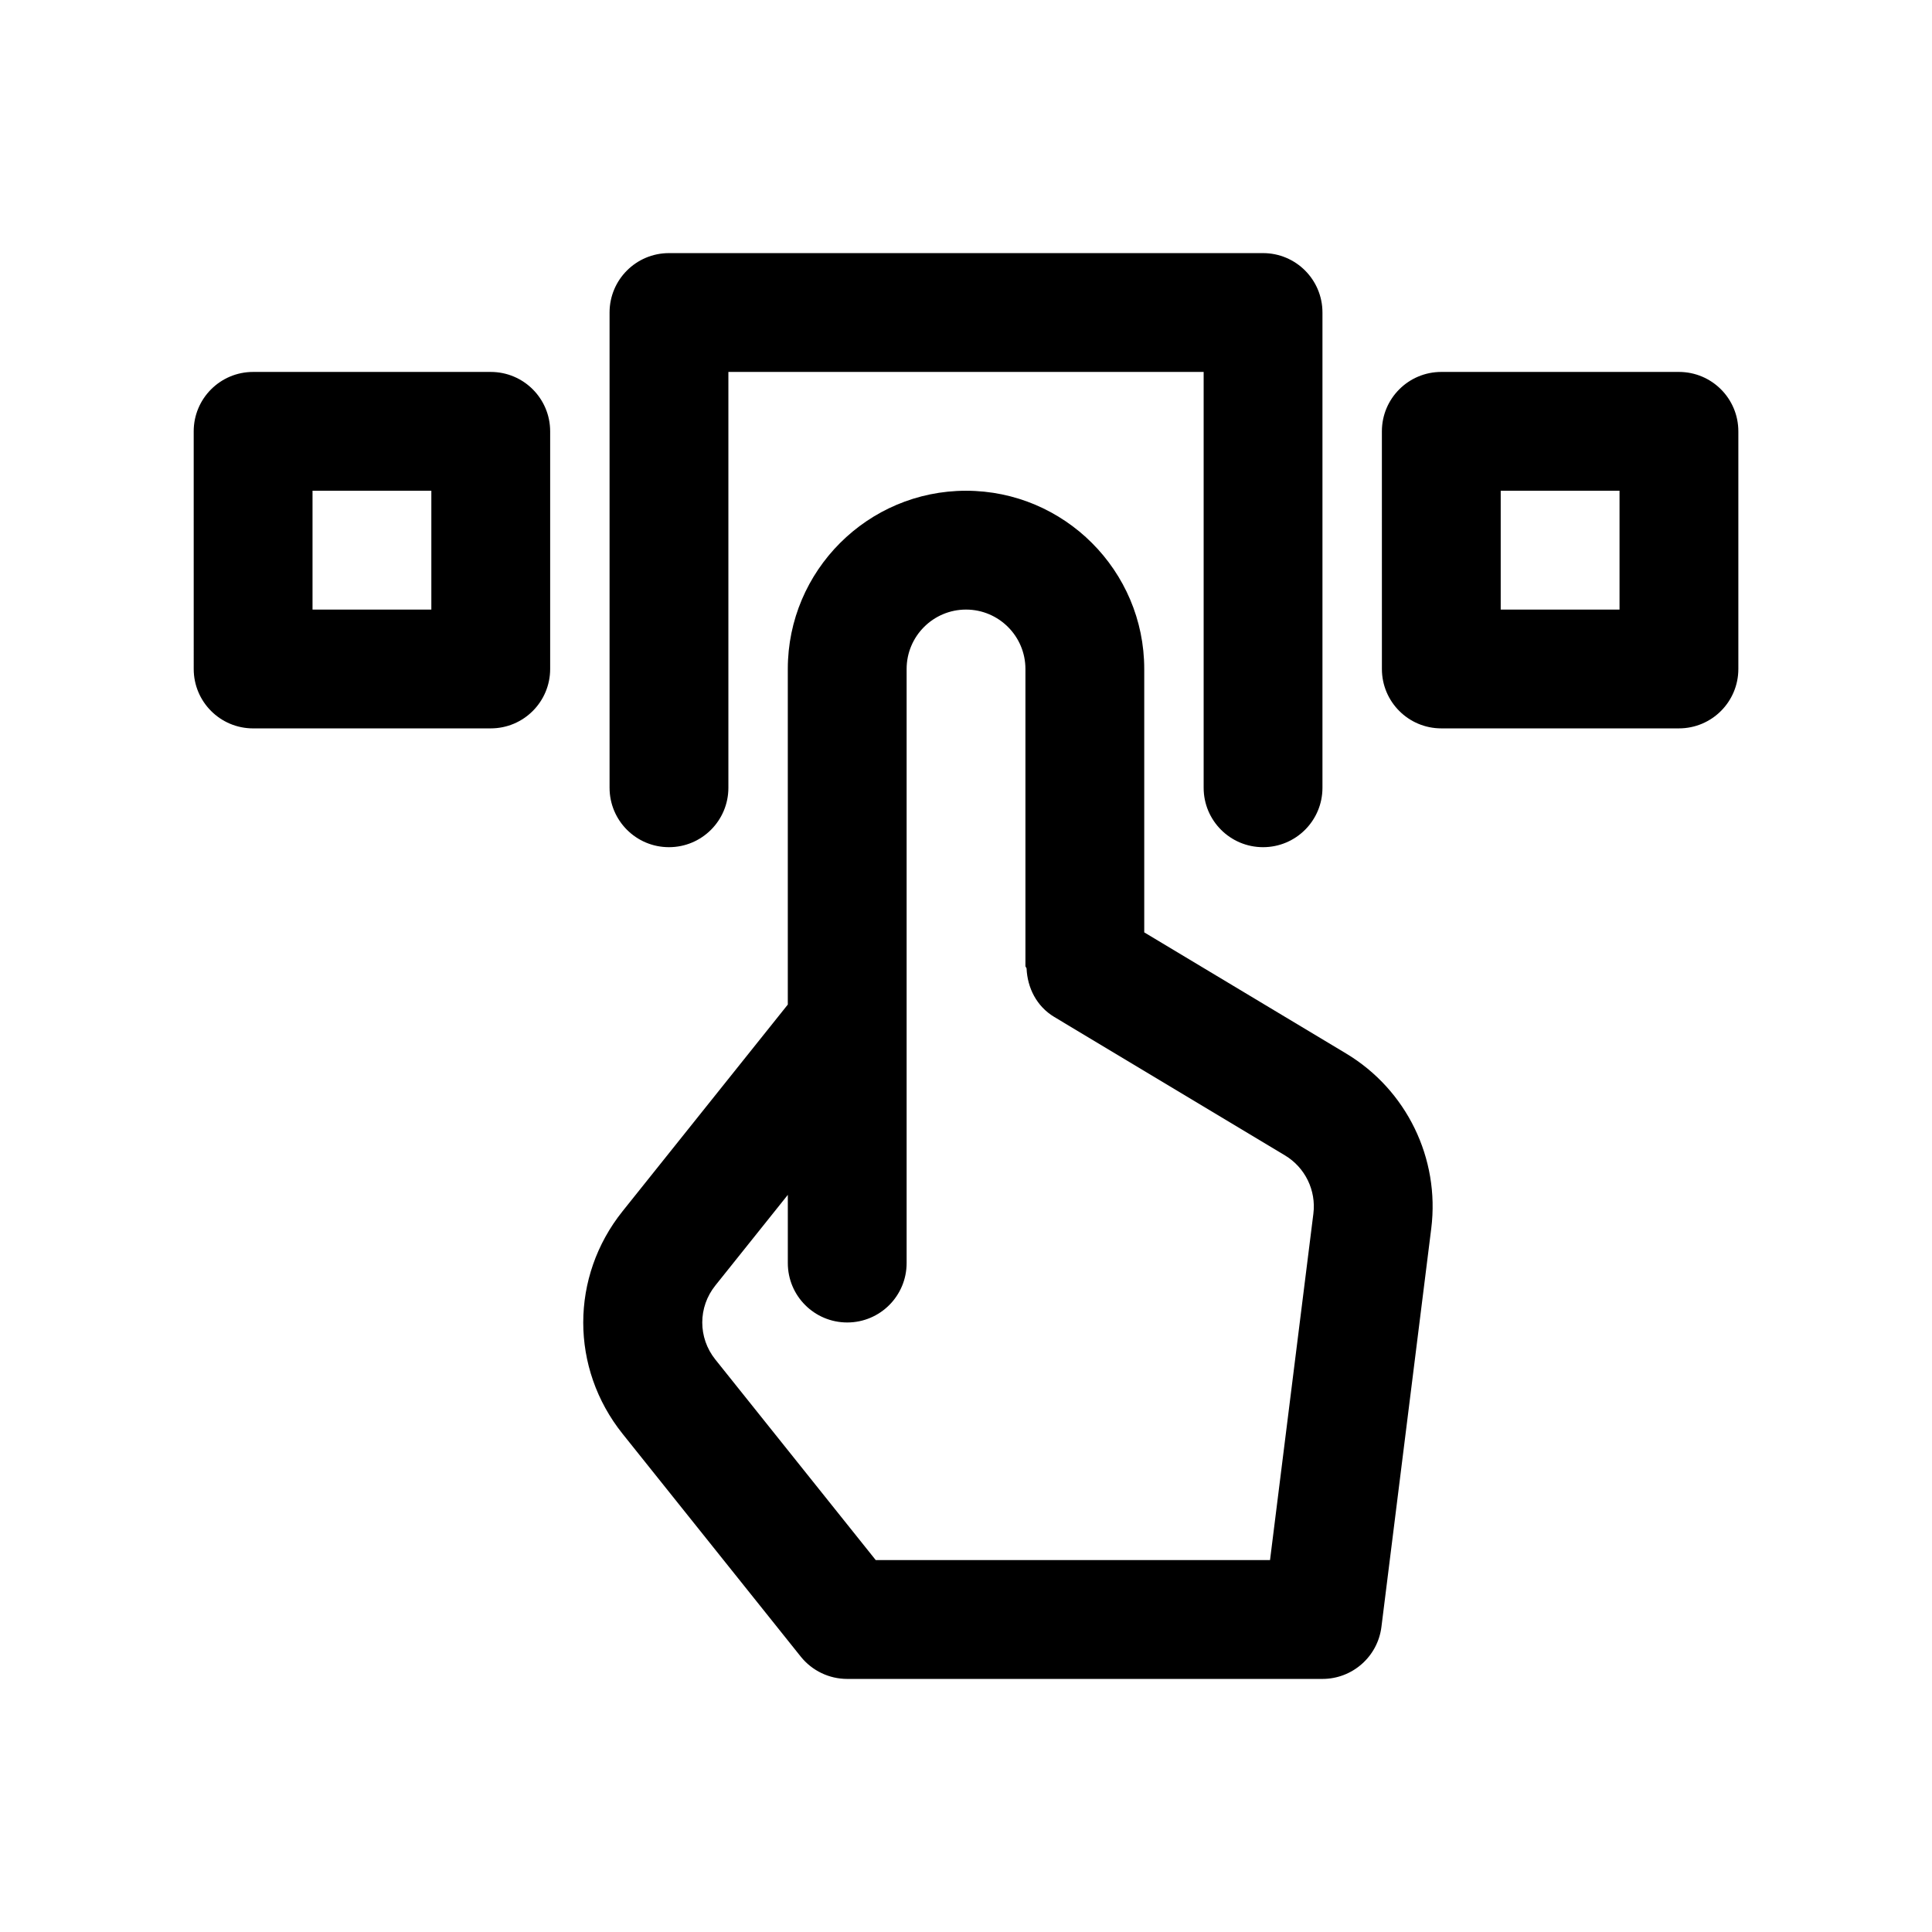 <?xml version="1.0" encoding="UTF-8"?>
<!-- Uploaded to: SVG Repo, www.svgrepo.com, Generator: SVG Repo Mixer Tools -->
<svg fill="#000000" width="800px" height="800px" version="1.1" viewBox="144 144 512 512" xmlns="http://www.w3.org/2000/svg">
 <path d="m305.54 352.77v-125.95c0-8.695 7.043-15.742 15.742-15.742h157.44c8.703 0 15.742 7.051 15.742 15.742v125.95c0 8.695-7.043 15.742-15.742 15.742-8.703 0-15.742-7.051-15.742-15.742v-110.21h-125.95v110.21c0 8.695-7.043 15.742-15.742 15.742-8.703 0.004-15.746-7.047-15.746-15.742zm217.76 116.76-13.207 105.61c-0.984 7.875-7.691 13.793-15.625 13.793h-125.95c-4.781 0-9.301-2.168-12.301-5.902l-47.23-59.055c-13.898-17.375-13.898-41.637 0.016-59.008l43.773-54.746v-88.938c0-26.047 21.188-47.23 47.23-47.23 26.047 0 47.23 21.188 47.23 47.23v69.805l53.492 32.098c16.023 9.613 24.879 27.805 22.574 46.344zm-31.242-3.891c0.77-6.18-2.184-12.238-7.535-15.453l-61.133-36.684c-4.711-2.828-7.121-7.754-7.34-12.863-0.047-0.227-0.301-0.391-0.301-0.633v-78.719c0-8.68-7.055-15.742-15.742-15.742s-15.742 7.062-15.742 15.742v157.44c0 8.703-7.043 15.742-15.742 15.742-8.703 0-15.742-7.043-15.742-15.742v-18.074l-19.188 23.992c-4.644 5.781-4.644 13.867-0.016 19.648l42.504 53.148h104.49zm-202.26-207.33v62.977c0 8.695-7.043 15.742-15.742 15.742l-62.977 0.004c-8.703 0-15.742-7.051-15.742-15.742l-0.004-62.98c0-8.695 7.043-15.742 15.742-15.742h62.977c8.703 0 15.746 7.051 15.746 15.742zm-31.488 15.746h-31.488v31.488h31.488zm346.37-15.746v62.977c0 8.695-7.043 15.742-15.742 15.742h-62.977c-8.703 0-15.742-7.051-15.742-15.742l-0.004-62.977c0-8.695 7.043-15.742 15.742-15.742h62.977c8.703 0 15.746 7.051 15.746 15.742zm-31.488 15.746h-31.488v31.488h31.488z"/>
</svg>